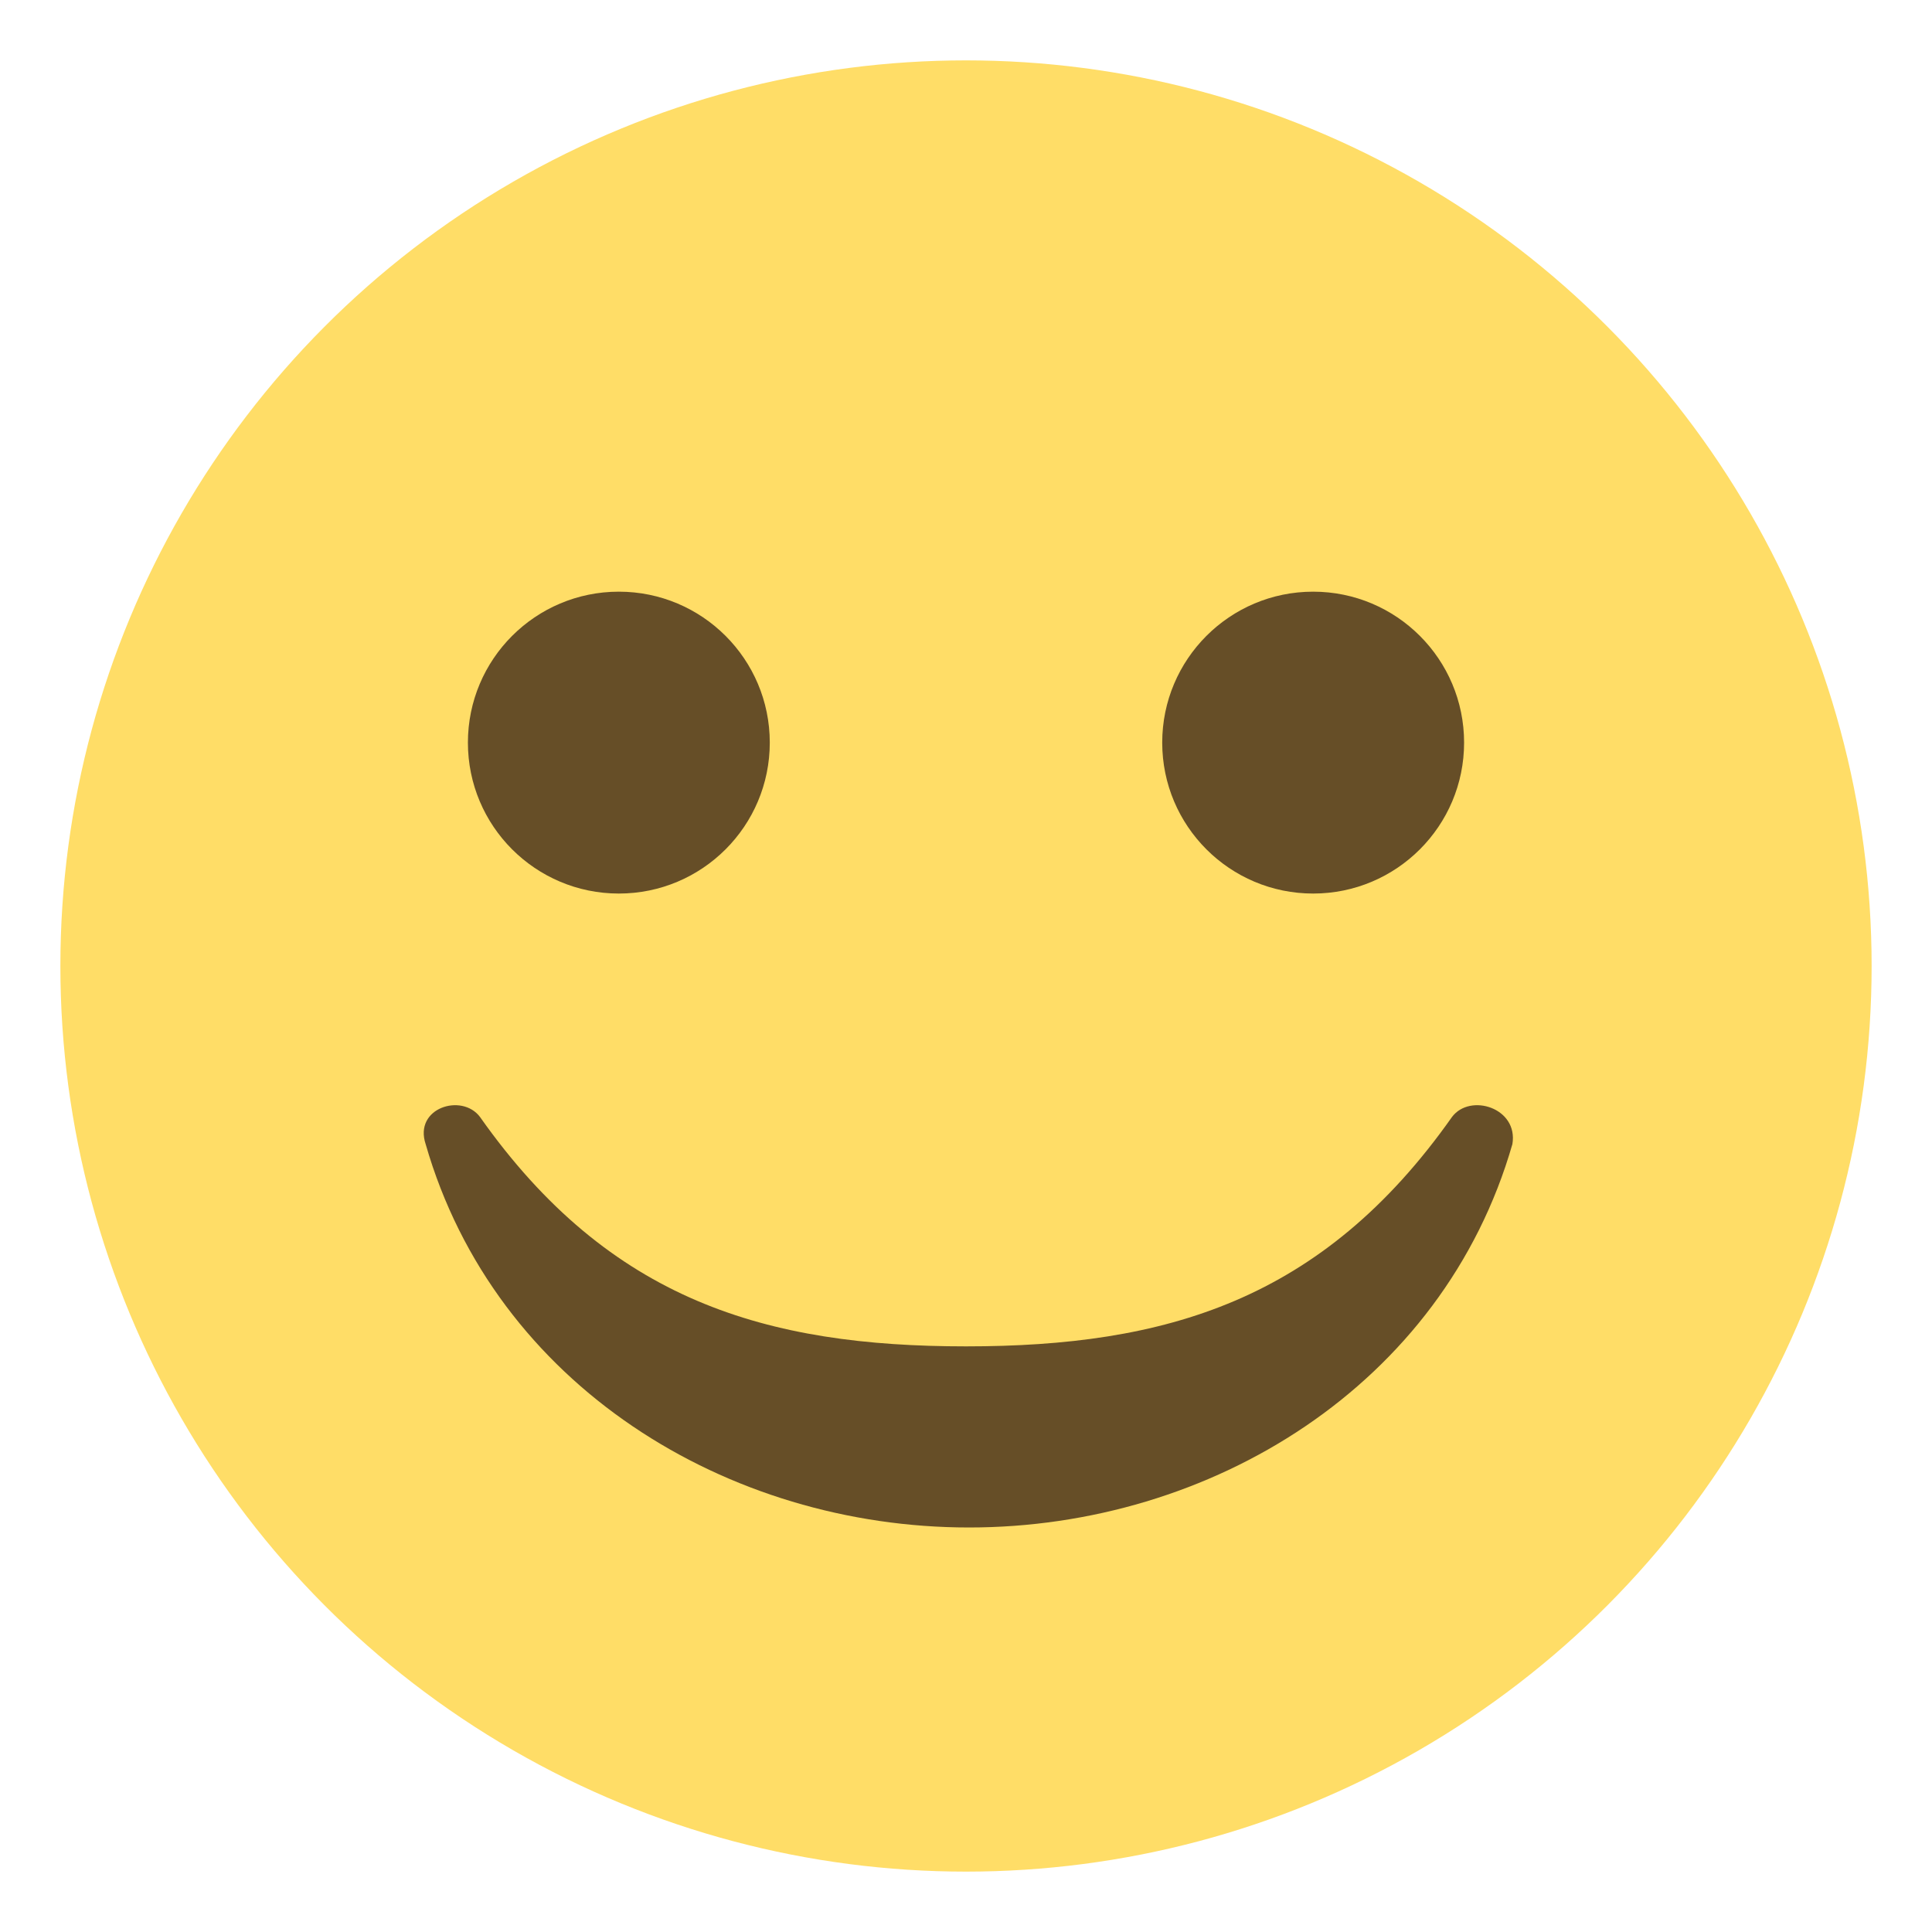 <svg xmlns="http://www.w3.org/2000/svg" viewBox="0 0 64 64"><circle cx="32" cy="32" r="30" fill="#ffdd67"/><g fill="#664e27"><circle cx="20.5" cy="24.6" r="5"/><circle cx="43.5" cy="24.6" r="5"/><path d="M48.1 37c-4.3 6.1-9.5 7.6-16.1 7.6S20.2 43.1 15.9 37c-.6-.8-2.2-.3-1.8.9 2.3 8 10 12.7 18 12.7s15.7-4.7 18-12.7c.2-1.2-1.4-1.7-2-.9"/></g></svg>